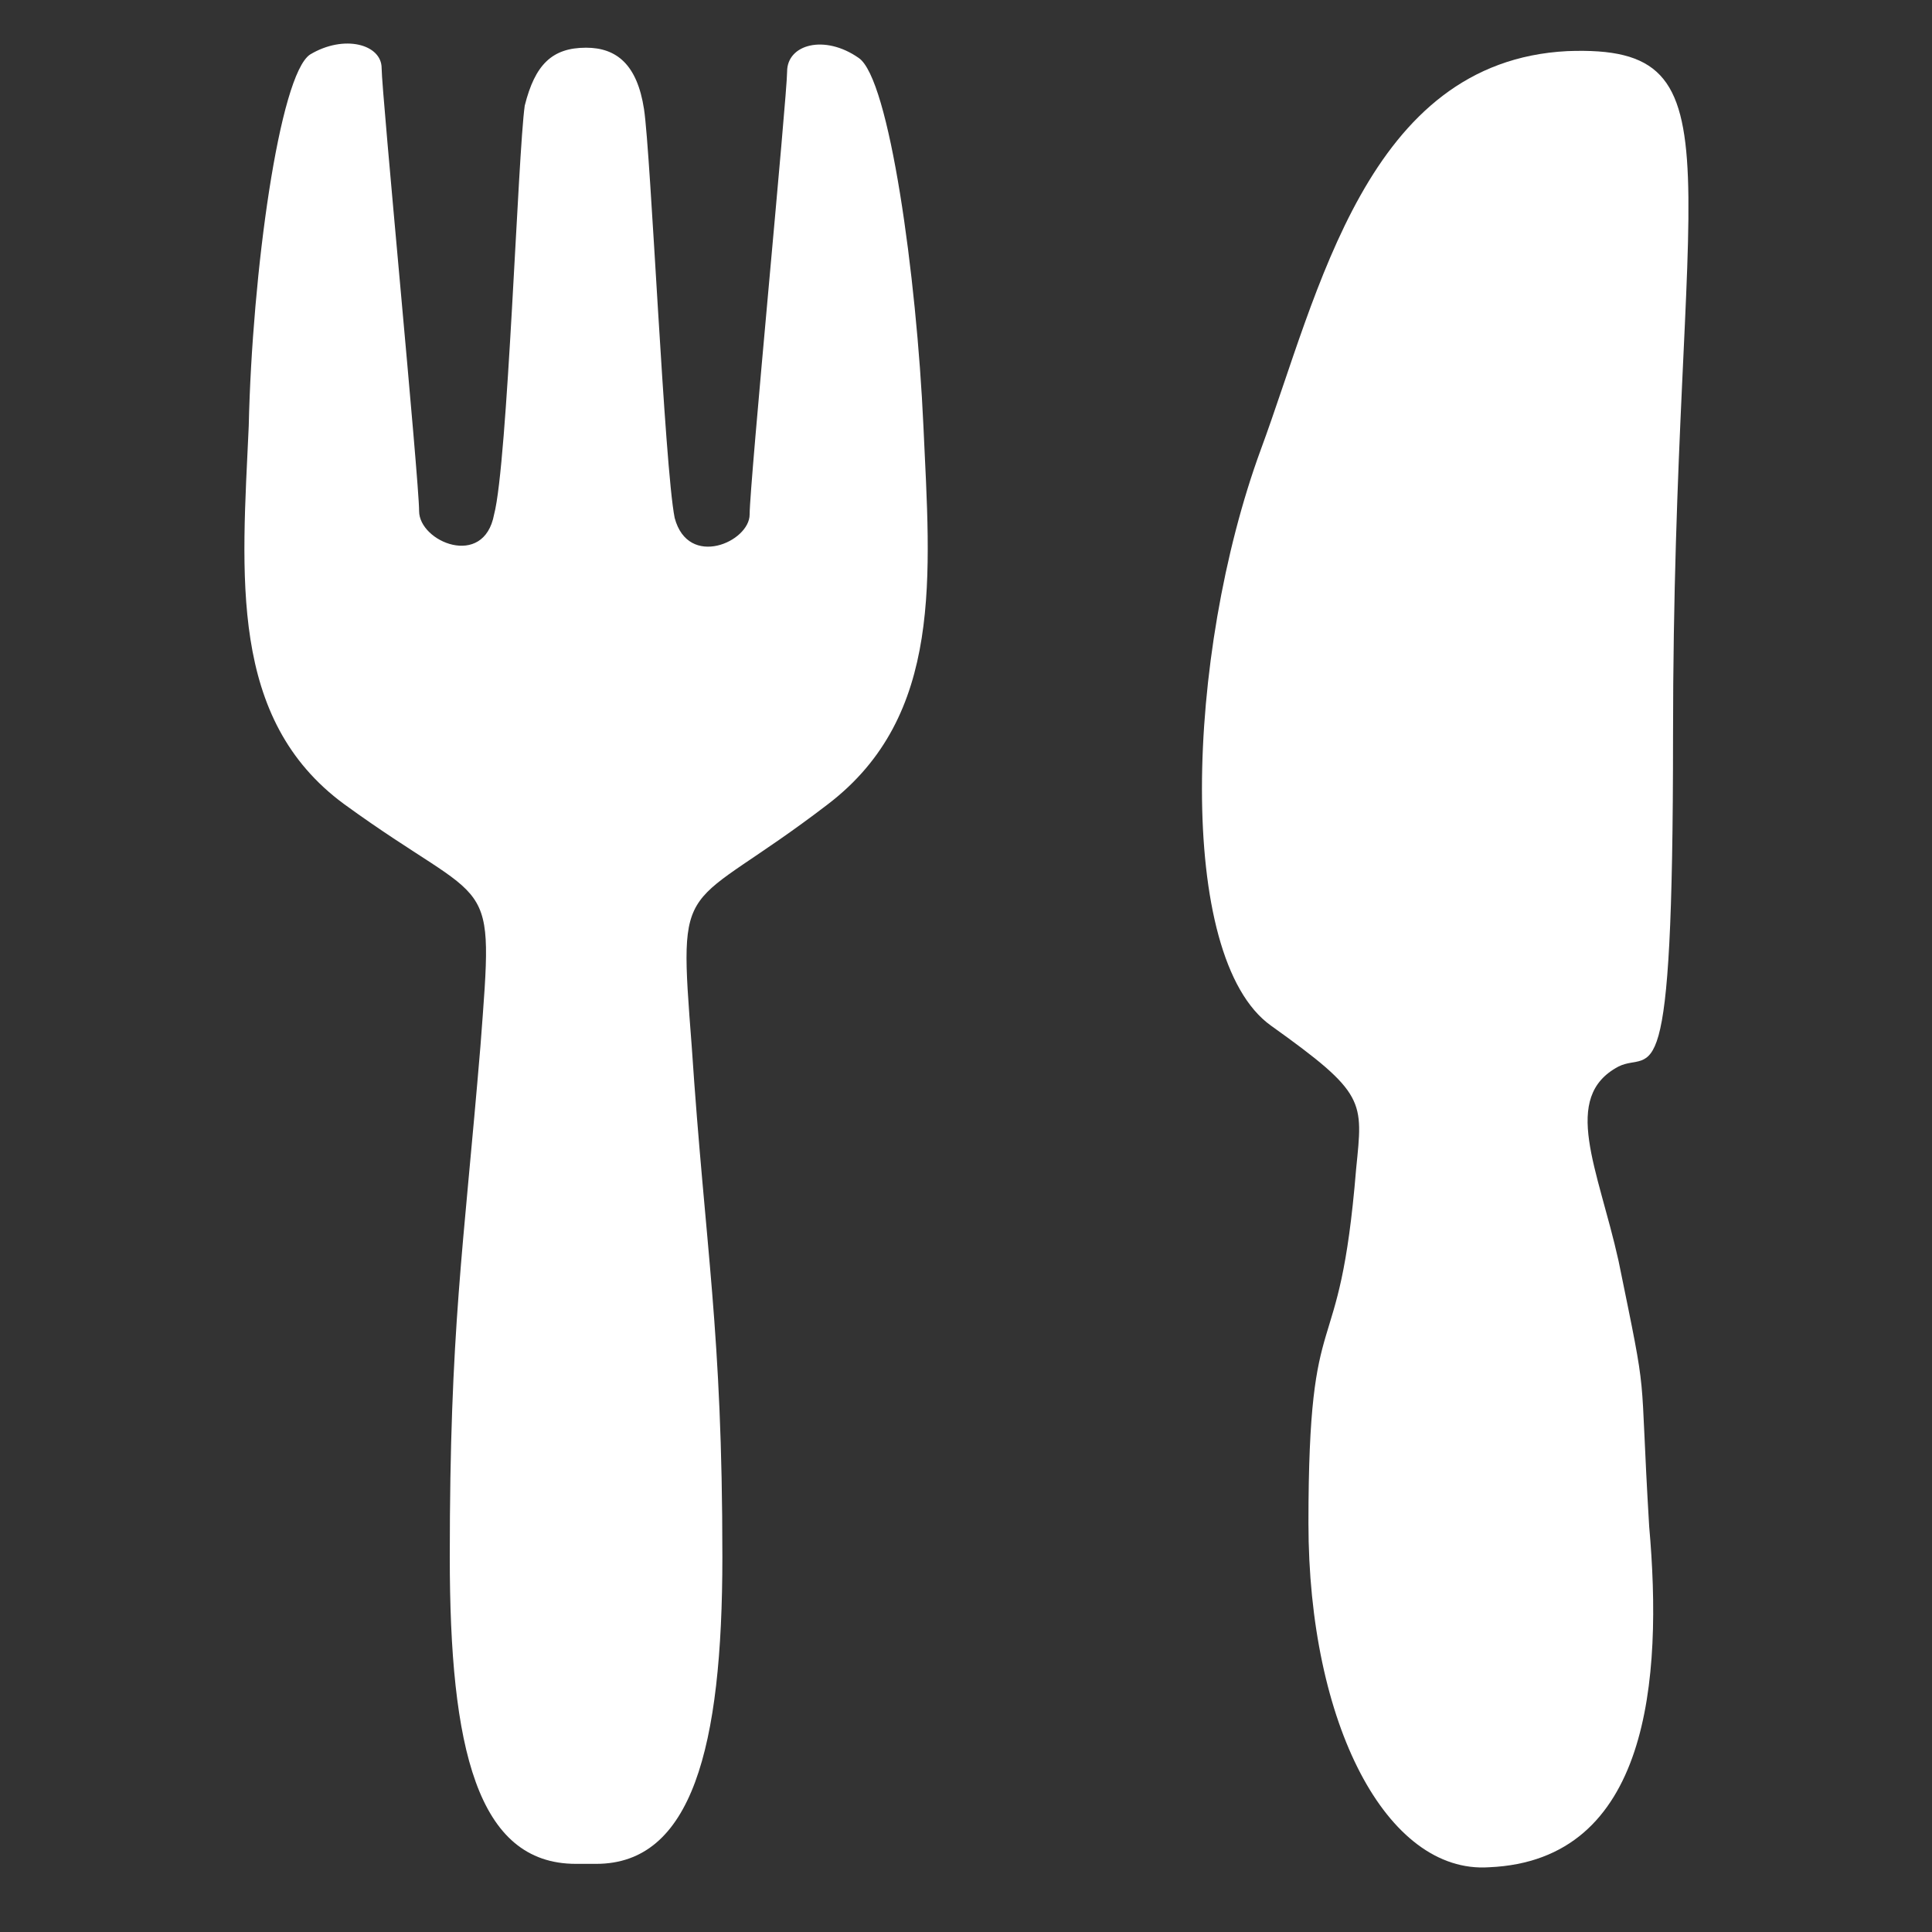 <?xml version="1.0" encoding="utf-8"?>
<!-- Generator: Adobe Illustrator 22.0.0, SVG Export Plug-In . SVG Version: 6.00 Build 0)  -->
<svg version="1.1" id="Layer_1" xmlns="http://www.w3.org/2000/svg" xmlns:xlink="http://www.w3.org/1999/xlink" x="0px" y="0px"
	 viewBox="0 0 56.7 56.7" style="enable-background:new 0 0 56.7 56.7;" xml:space="preserve">
<rect x="0" y="0" width="56.7" height="56.7" fill="#333333" stroke="none"/>
<style type="text/css">
	.st0{fill:#FFFFFF;}
</style>
<g>
	<path class="st0" d="M43.7,54.8c-3,0.2-5.3-4.2-5.3-10.1c0-6.9,0.9-4.3,1.4-10.4c0.2-2,0.3-2.2-2.5-4.2c-2.8-2-2.5-10.9-0.3-16.9
		c1.7-4.6,3.1-11.4,9-11.7c5.3-0.2,3.1,3.4,3.1,20.1c0,11-0.6,9.2-1.6,9.7c-1.7,0.9-0.6,3,0,5.7c0.9,4.4,0.6,2.8,0.9,7.8
		C48.8,49.3,48.4,54.6,43.7,54.8z"/>
	<path class="st0" d="M17.2,1.4c0.9,0,1.5,0.5,1.7,1.8c0.2,1.3,0.6,10.5,0.9,12c0.4,1.5,2.2,0.7,2.2-0.1c0-0.9,1.1-12.3,1.1-13
		c0-0.8,1.1-1.1,2.1-0.4c0.9,0.6,1.7,6.4,1.9,10.8c0.2,4.4,0.6,8.5-2.8,11.1c-4.3,3.3-4.4,1.9-4,7.1c0.4,6,0.9,8.3,0.9,15
		c0,5.6-0.9,9-3.7,9h-0.6c-2.9,0-3.7-3.4-3.7-9c0-6.7,0.4-9,0.9-15c0.4-5.3,0.4-3.9-4-7.1c-3.4-2.5-3-6.7-2.8-11.1
		C7.4,8,8.2,2.2,9.1,1.6C10.1,1,11.2,1.3,11.2,2c0,0.7,1.1,12.1,1.1,13c0,0.9,1.9,1.7,2.2,0.1c0.4-1.5,0.7-10.6,0.9-12
		C15.7,1.9,16.2,1.4,17.2,1.4"/>
</g>
</svg>
